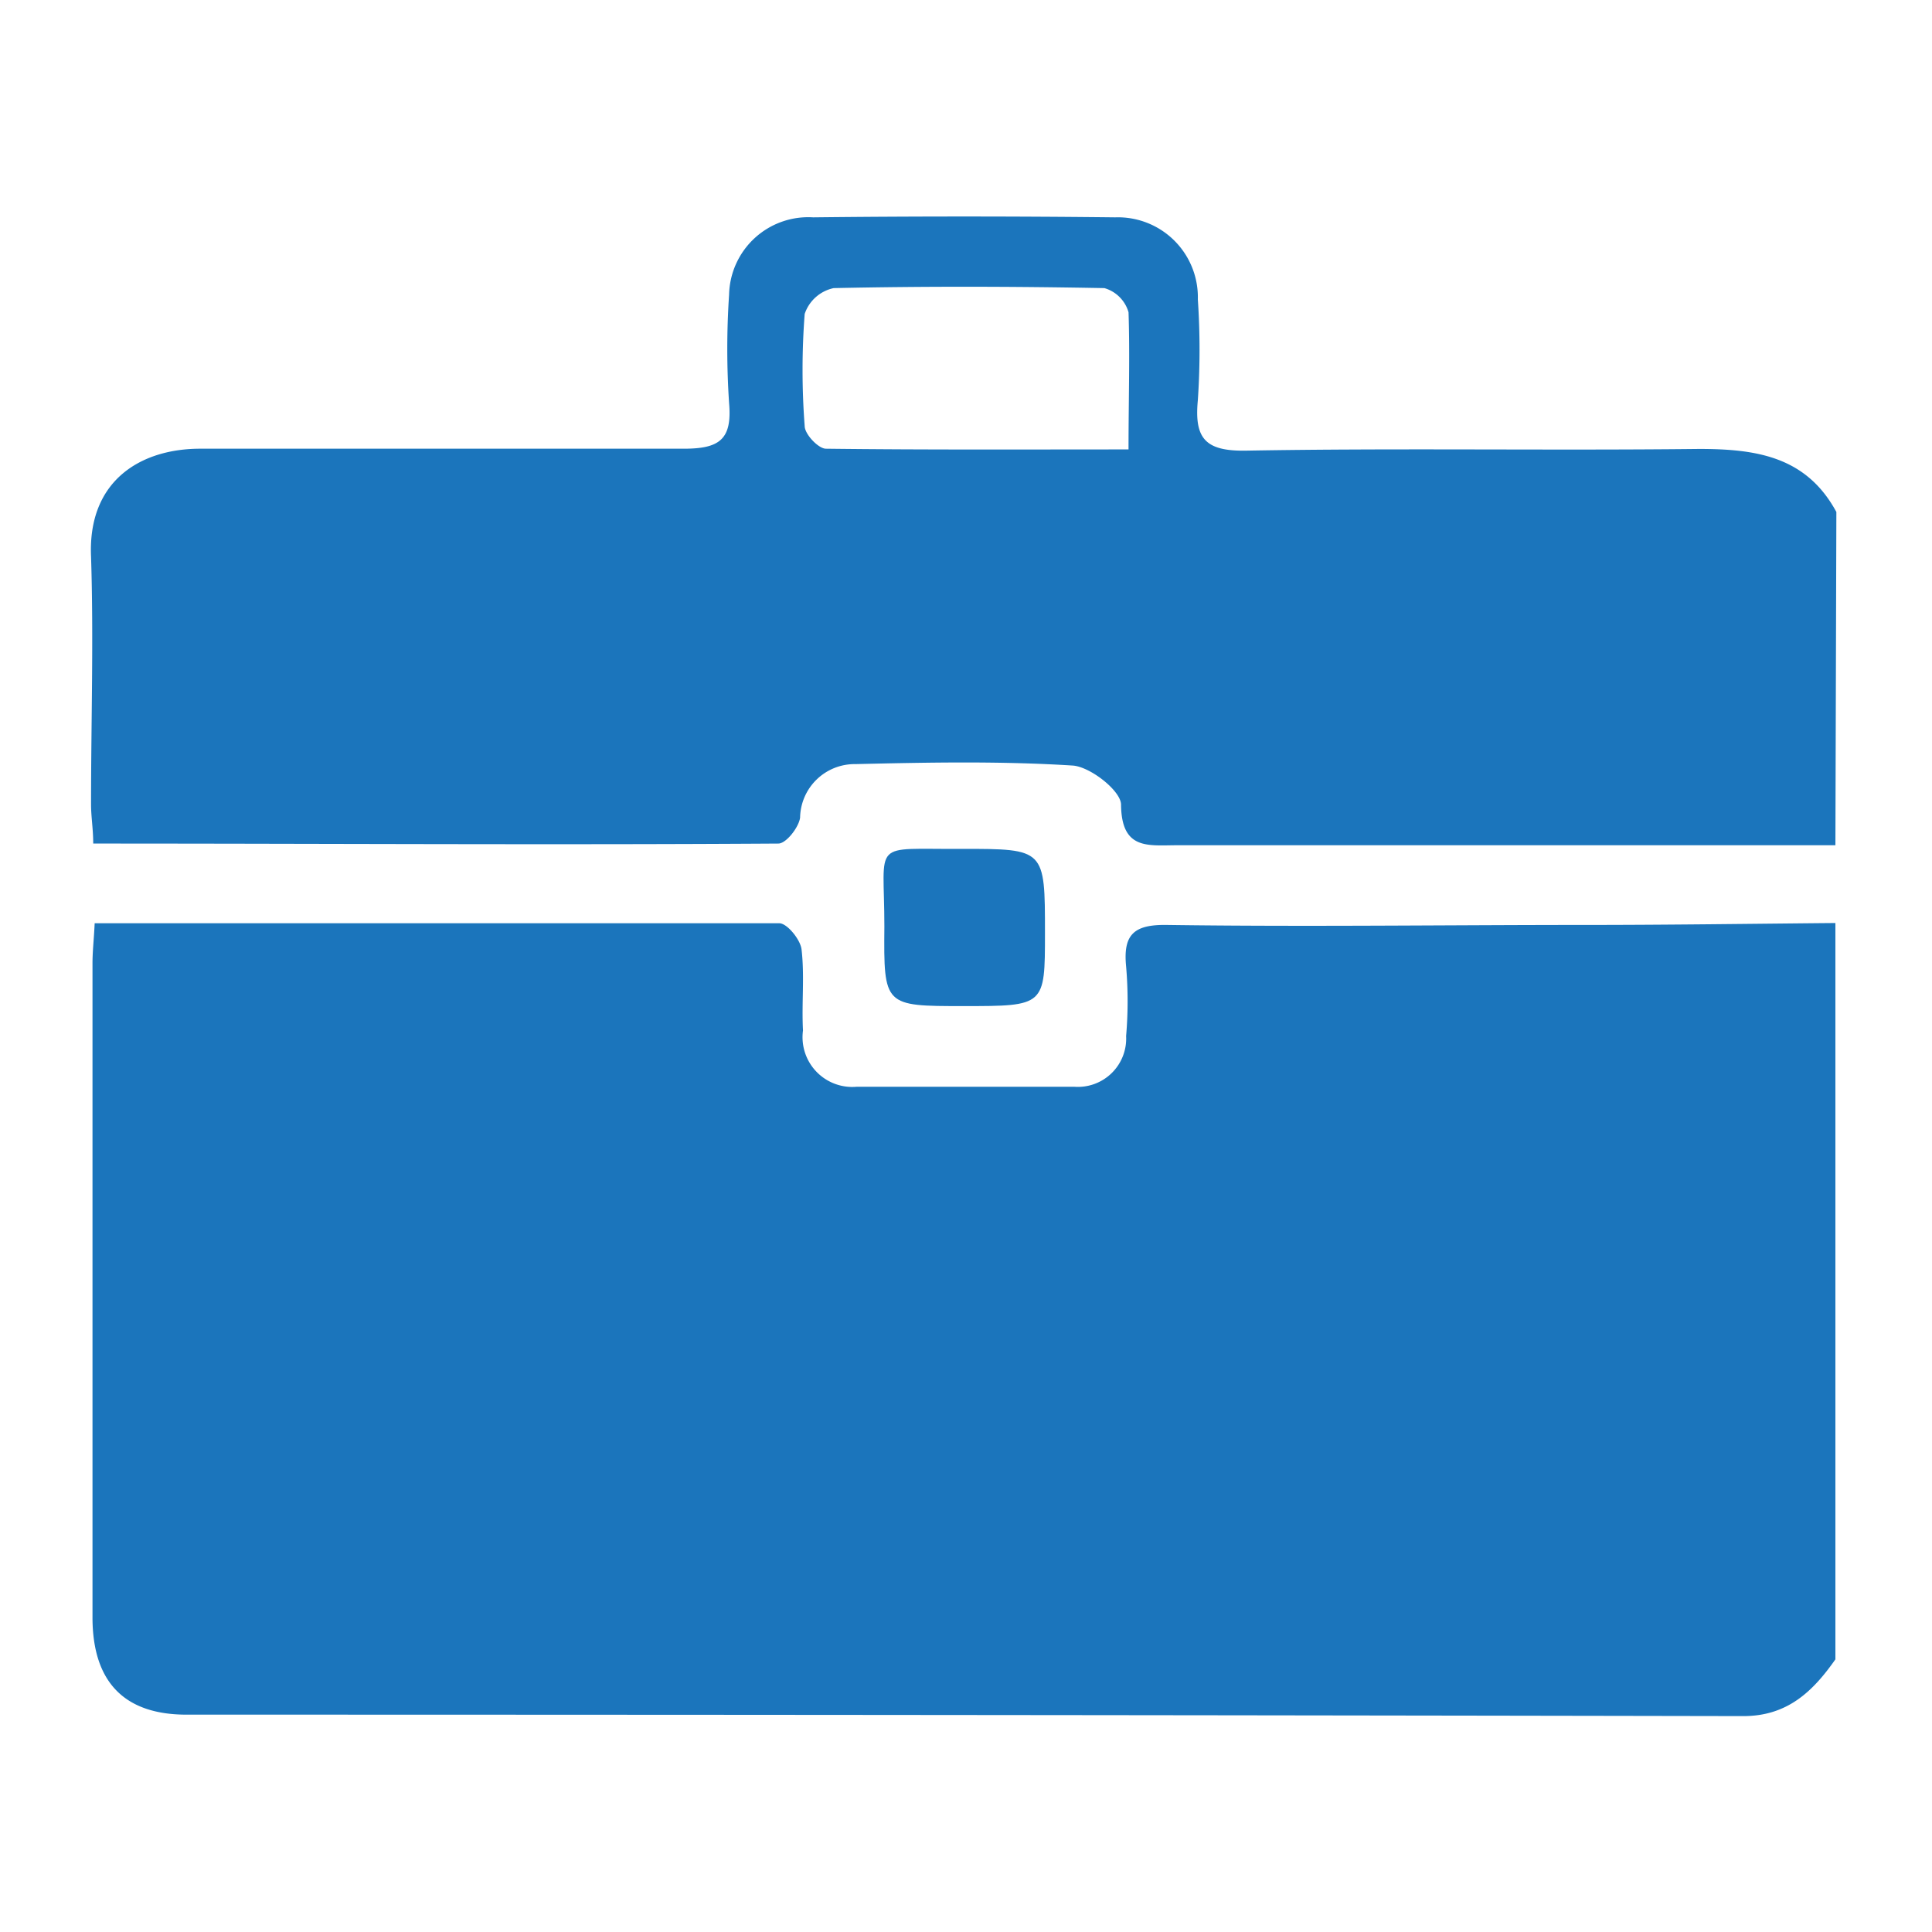 <svg xmlns="http://www.w3.org/2000/svg" viewBox="0 0 80 80"><defs><style>.cls-1{fill:#1b75bc;}</style></defs><title>productos80x80px</title><g id="Layer_2" data-name="Layer 2"><g id="HHMuAo.tif"><path class="cls-1" d="M76,38.22V68.71c-.94,1.34-2,2.36-3.84,2.35Q40,71,7.72,71c-2.58,0-3.88-1.36-3.89-4q0-13.55,0-27.11c0-.51.06-1,.09-1.66,9.54,0,18.94,0,28.35,0,.32,0,.87.67.92,1.08.13,1.11,0,2.24.06,3.36A2.06,2.06,0,0,0,35.48,45c3,0,6,0,9,0a2,2,0,0,0,2.15-2.1,16.78,16.78,0,0,0,0-2.88c-.13-1.32.32-1.74,1.68-1.72,5.77.08,11.55,0,17.32,0C69.1,38.3,72.57,38.25,76,38.22Z"/><path class="cls-1" d="M76,35q-13.63,0-27.26,0c-1.2,0-2.3.21-2.32-1.68,0-.57-1.27-1.57-2-1.62-3-.19-6-.13-9-.06a2.26,2.26,0,0,0-2.29,2.22c-.06.41-.58,1.07-.9,1.07-9.4.06-18.8,0-28.37,0,0-.6-.09-1.11-.09-1.62,0-3.42.11-6.85,0-10.26-.14-3.16,2.07-4.48,4.55-4.47,6.68,0,13.36,0,20,0,1.48,0,2-.39,1.87-1.89a33.78,33.78,0,0,1,0-4.49A3.28,3.28,0,0,1,33.67,9q6.25-.07,12.51,0A3.31,3.31,0,0,1,49.6,12.4a31,31,0,0,1,0,4.17c-.15,1.58.3,2.12,2,2.09,6.25-.11,12.51,0,18.76-.07,2.38,0,4.44.32,5.68,2.61ZM46.73,18.61c0-2.07.06-3.88,0-5.68a1.46,1.46,0,0,0-1-1c-3.74-.07-7.47-.08-11.21,0A1.62,1.62,0,0,0,33.32,13a30.58,30.58,0,0,0,0,4.64c0,.34.57.94.88.94C38.29,18.63,42.39,18.61,46.73,18.61Z"/><path class="cls-1" d="M39.89,41.66c-3.28,0-3.3,0-3.27-3.29,0-3.64-.6-3.19,3.21-3.22,3.44,0,3.44,0,3.44,3.48C43.27,41.66,43.27,41.66,39.89,41.66Z"/></g></g></svg>